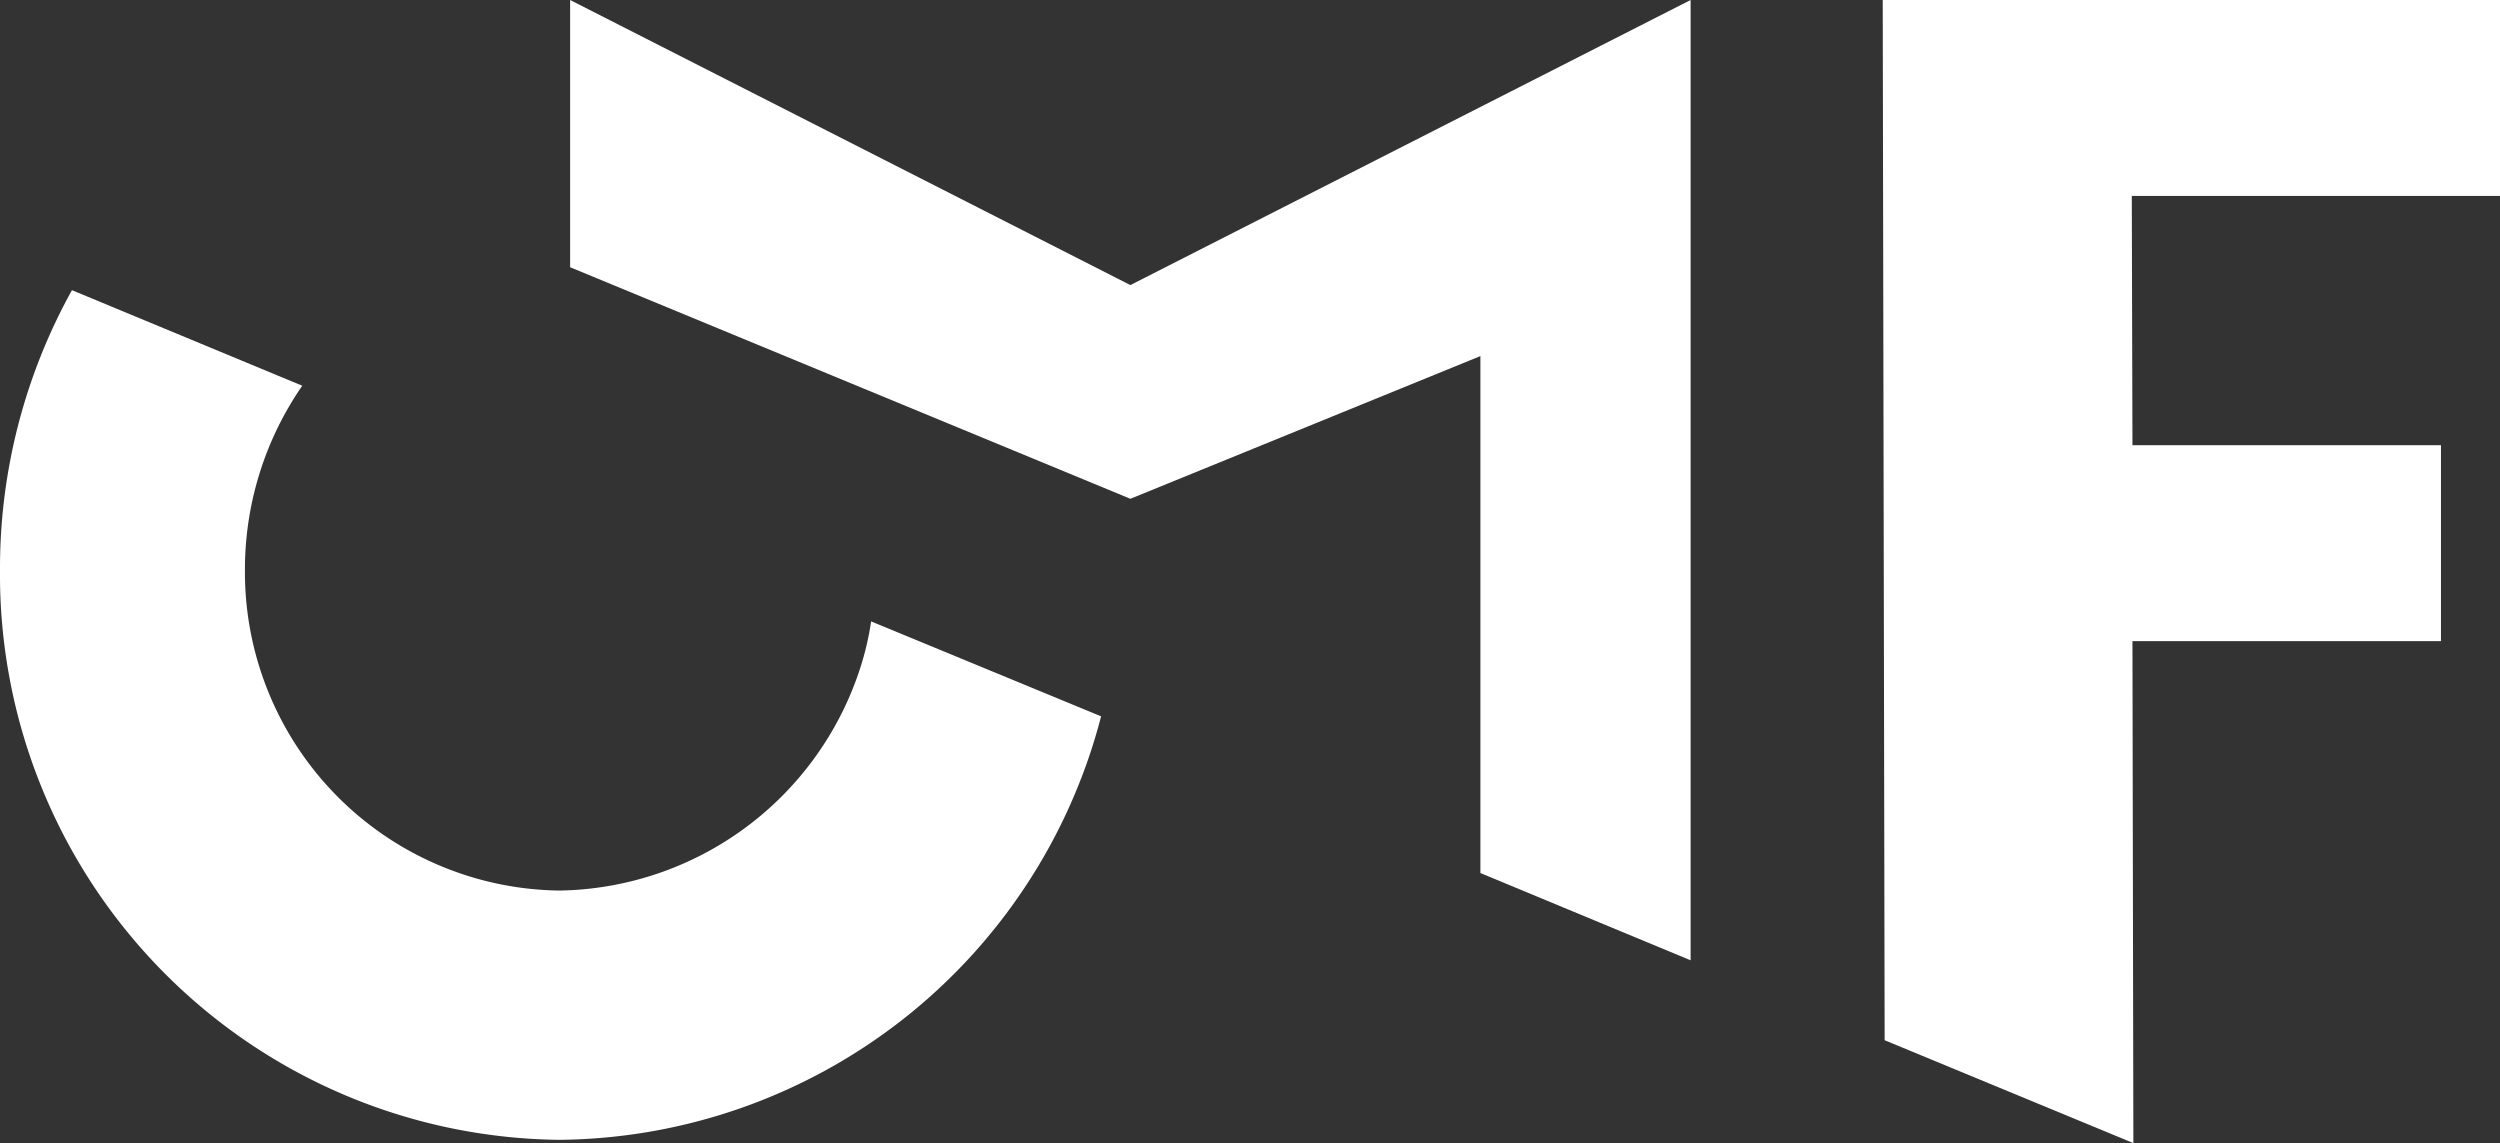 <svg xmlns="http://www.w3.org/2000/svg" width="59.965" height="27.419" viewBox="0 0 59.965 27.419">
  <rect x="0" y="0" width="59.965" height="27.419" fill="#333333" stroke="none"/>
  <g id="channels-515_cmf_logo_nav" transform="translate(-48 74.3)">
    <path id="Trazado_142346" data-name="Trazado 142346" d="M65.122,29.119,65.1,17.079h7.4v-4.7h-7.4L65.084,6.4h8.832V1.7H59.11l.046,24.951Z" transform="translate(34.049 -76)" fill="#fff"/>
    <path id="Trazado_142347" data-name="Trazado 142347" d="M39.734,10.241v12.4l5.042,2.093V1.7L31.338,8.538,17.9,1.7V8.11l13.438,5.554Z" transform="translate(43.775 -76)" fill="#fff"/>
    <path id="Trazado_142379" data-name="Trazado 142379" d="M20.895,19.165a7,7,0,0,1-.336,1.337,7.709,7.709,0,0,1-7.136,5.119,7.64,7.64,0,0,1-7.548-7.693A7.754,7.754,0,0,1,7.25,13.512L1.726,11.22A13.752,13.752,0,0,0,0,17.928,13.561,13.561,0,0,0,13.423,31.6,13.553,13.553,0,0,0,26.411,21.442Z" transform="translate(48 -78.56)" fill="#fff"/>
  </g>
</svg>
